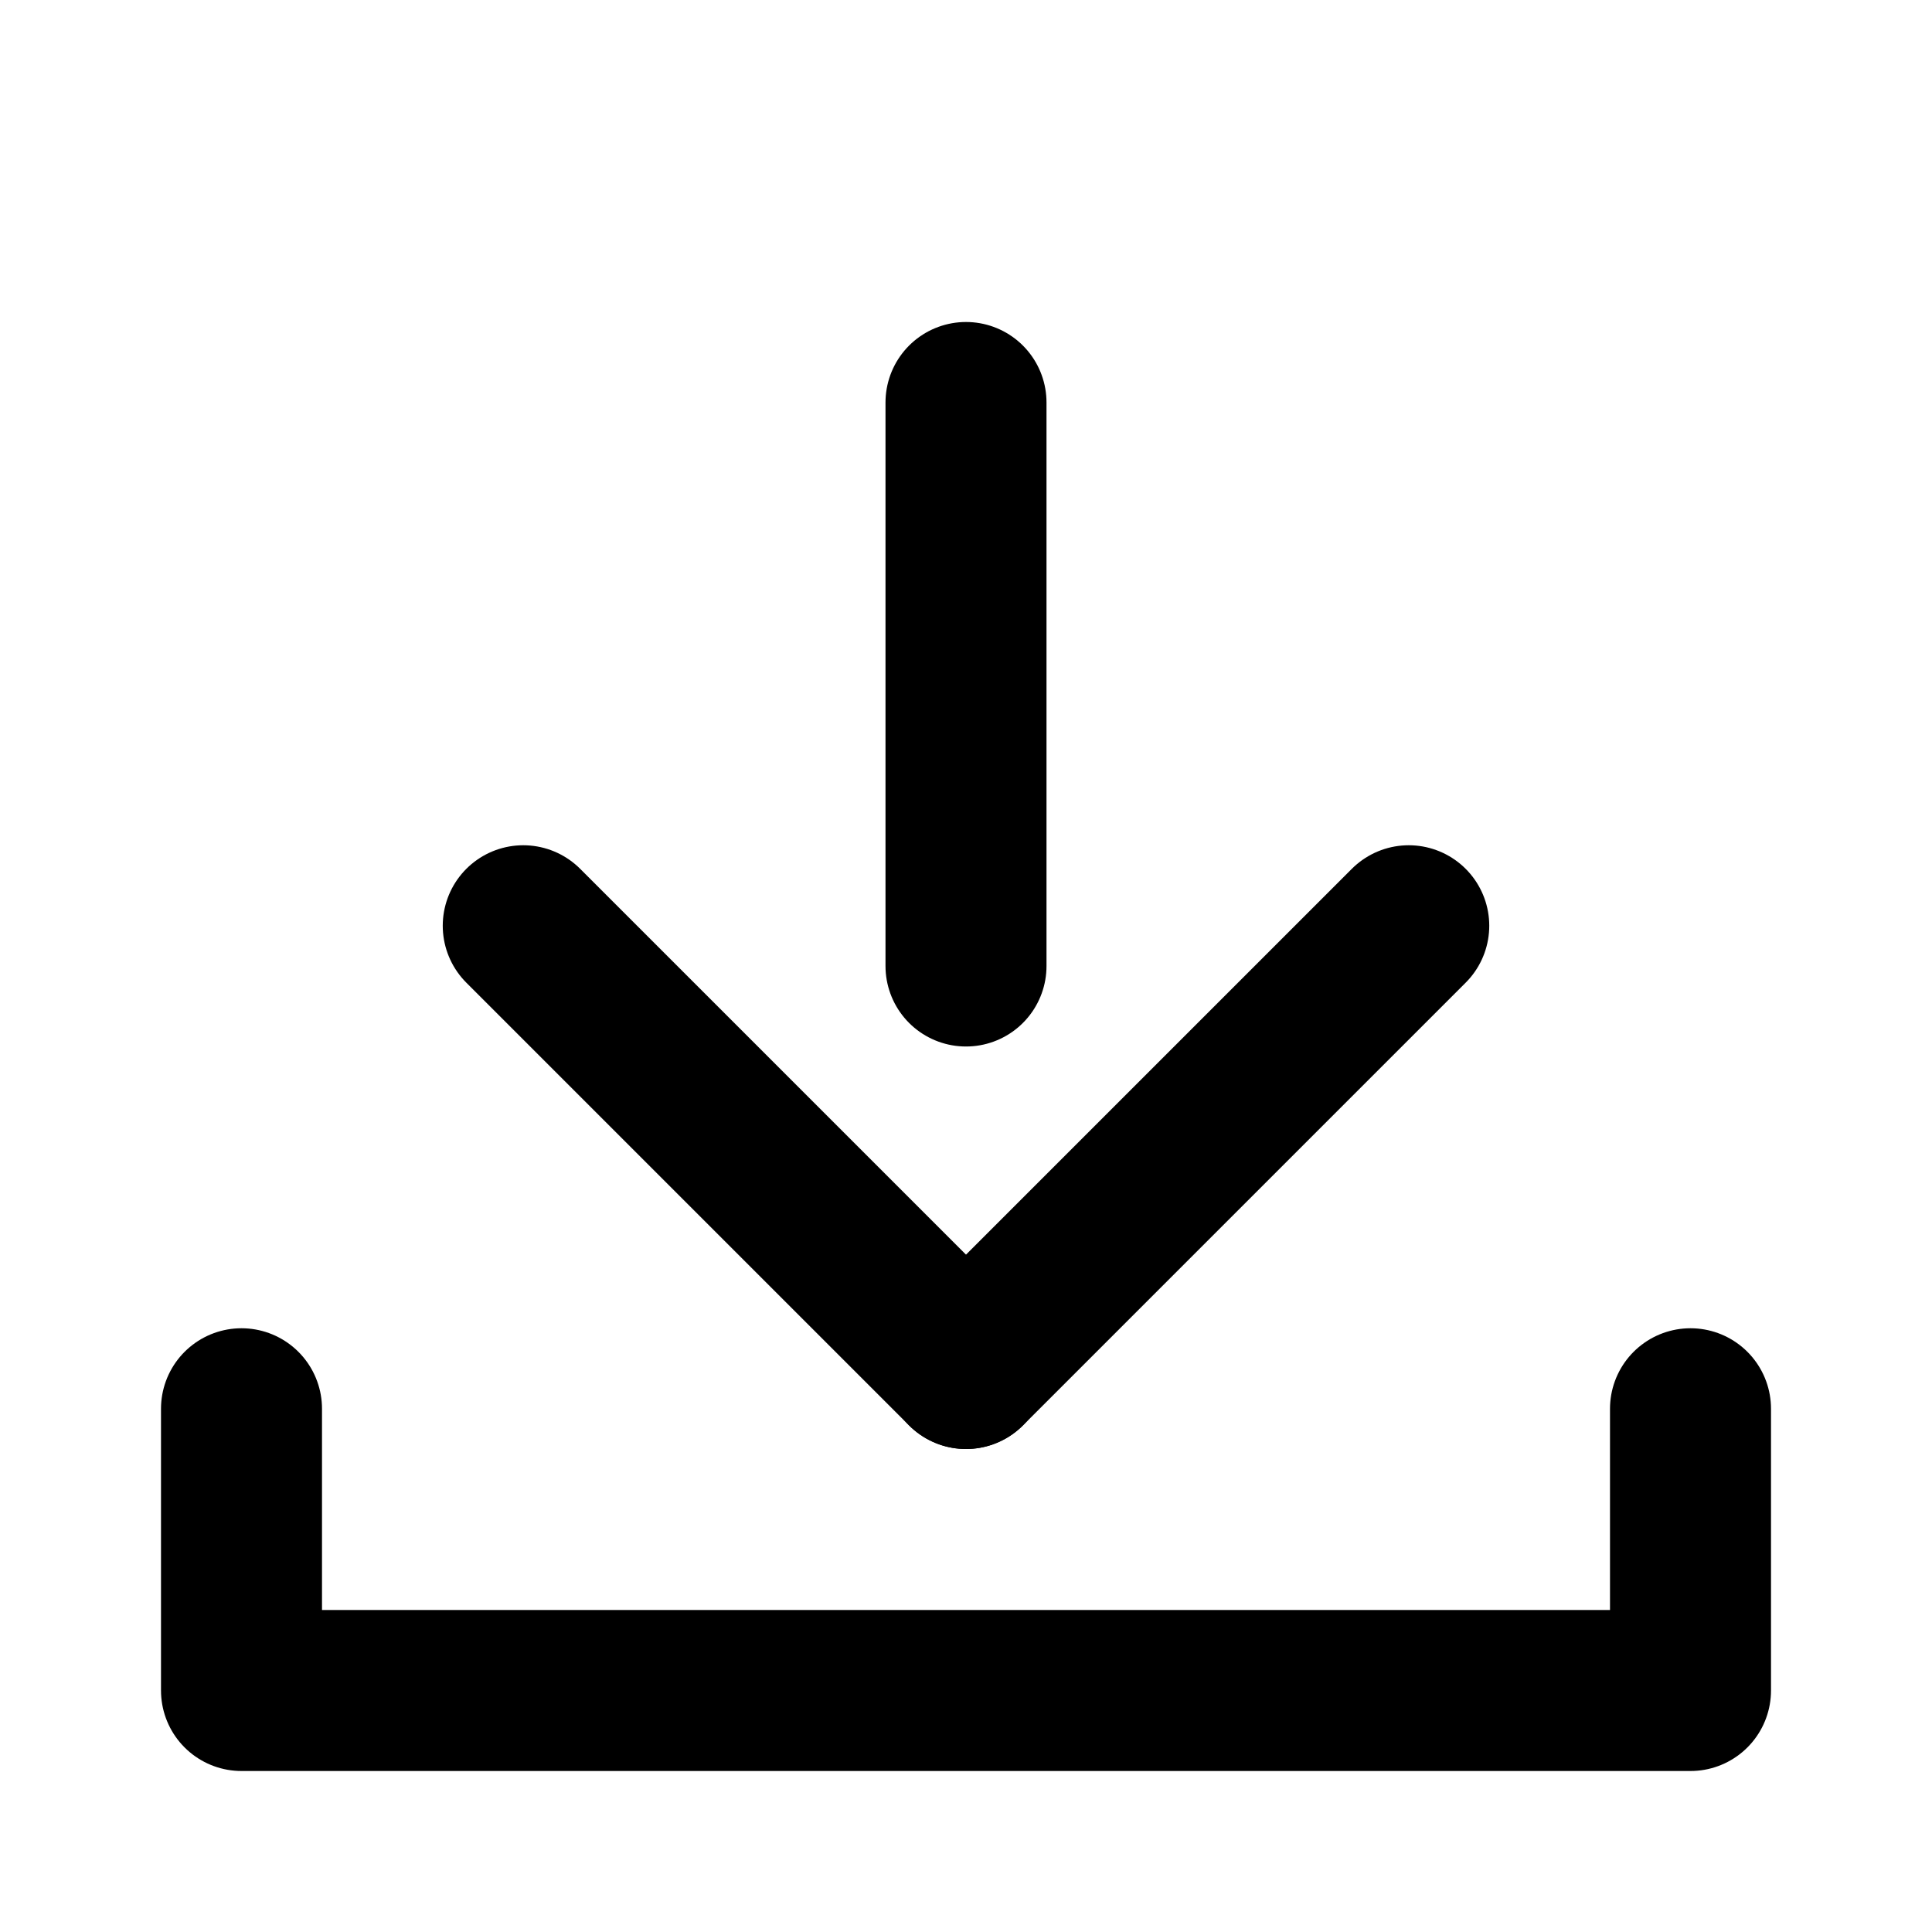 <svg xmlns="http://www.w3.org/2000/svg" viewBox="0 0 48 48"><defs><style>.cls-1,.cls-2{fill:none;}.cls-2{stroke:#000;stroke-linecap:round;stroke-linejoin:round;stroke-width:4px;}</style></defs><title>download_24</title><g id="レイヤー_2" data-name="レイヤー 2"><g id="Rect_最後透明に_" data-name="Rect（最後透明に）"><rect class="cls-1" width="48" height="48"/></g><g id="icon"><polyline class="cls-2" points="6 35 6 42 42 42 42 35"/><line class="cls-2" x1="24" y1="24" x2="24" y2="10"/><line class="cls-2" x1="24" y1="34" x2="35" y2="23"/><line class="cls-2" x1="24" y1="34" x2="13" y2="23"/></g></g></svg>